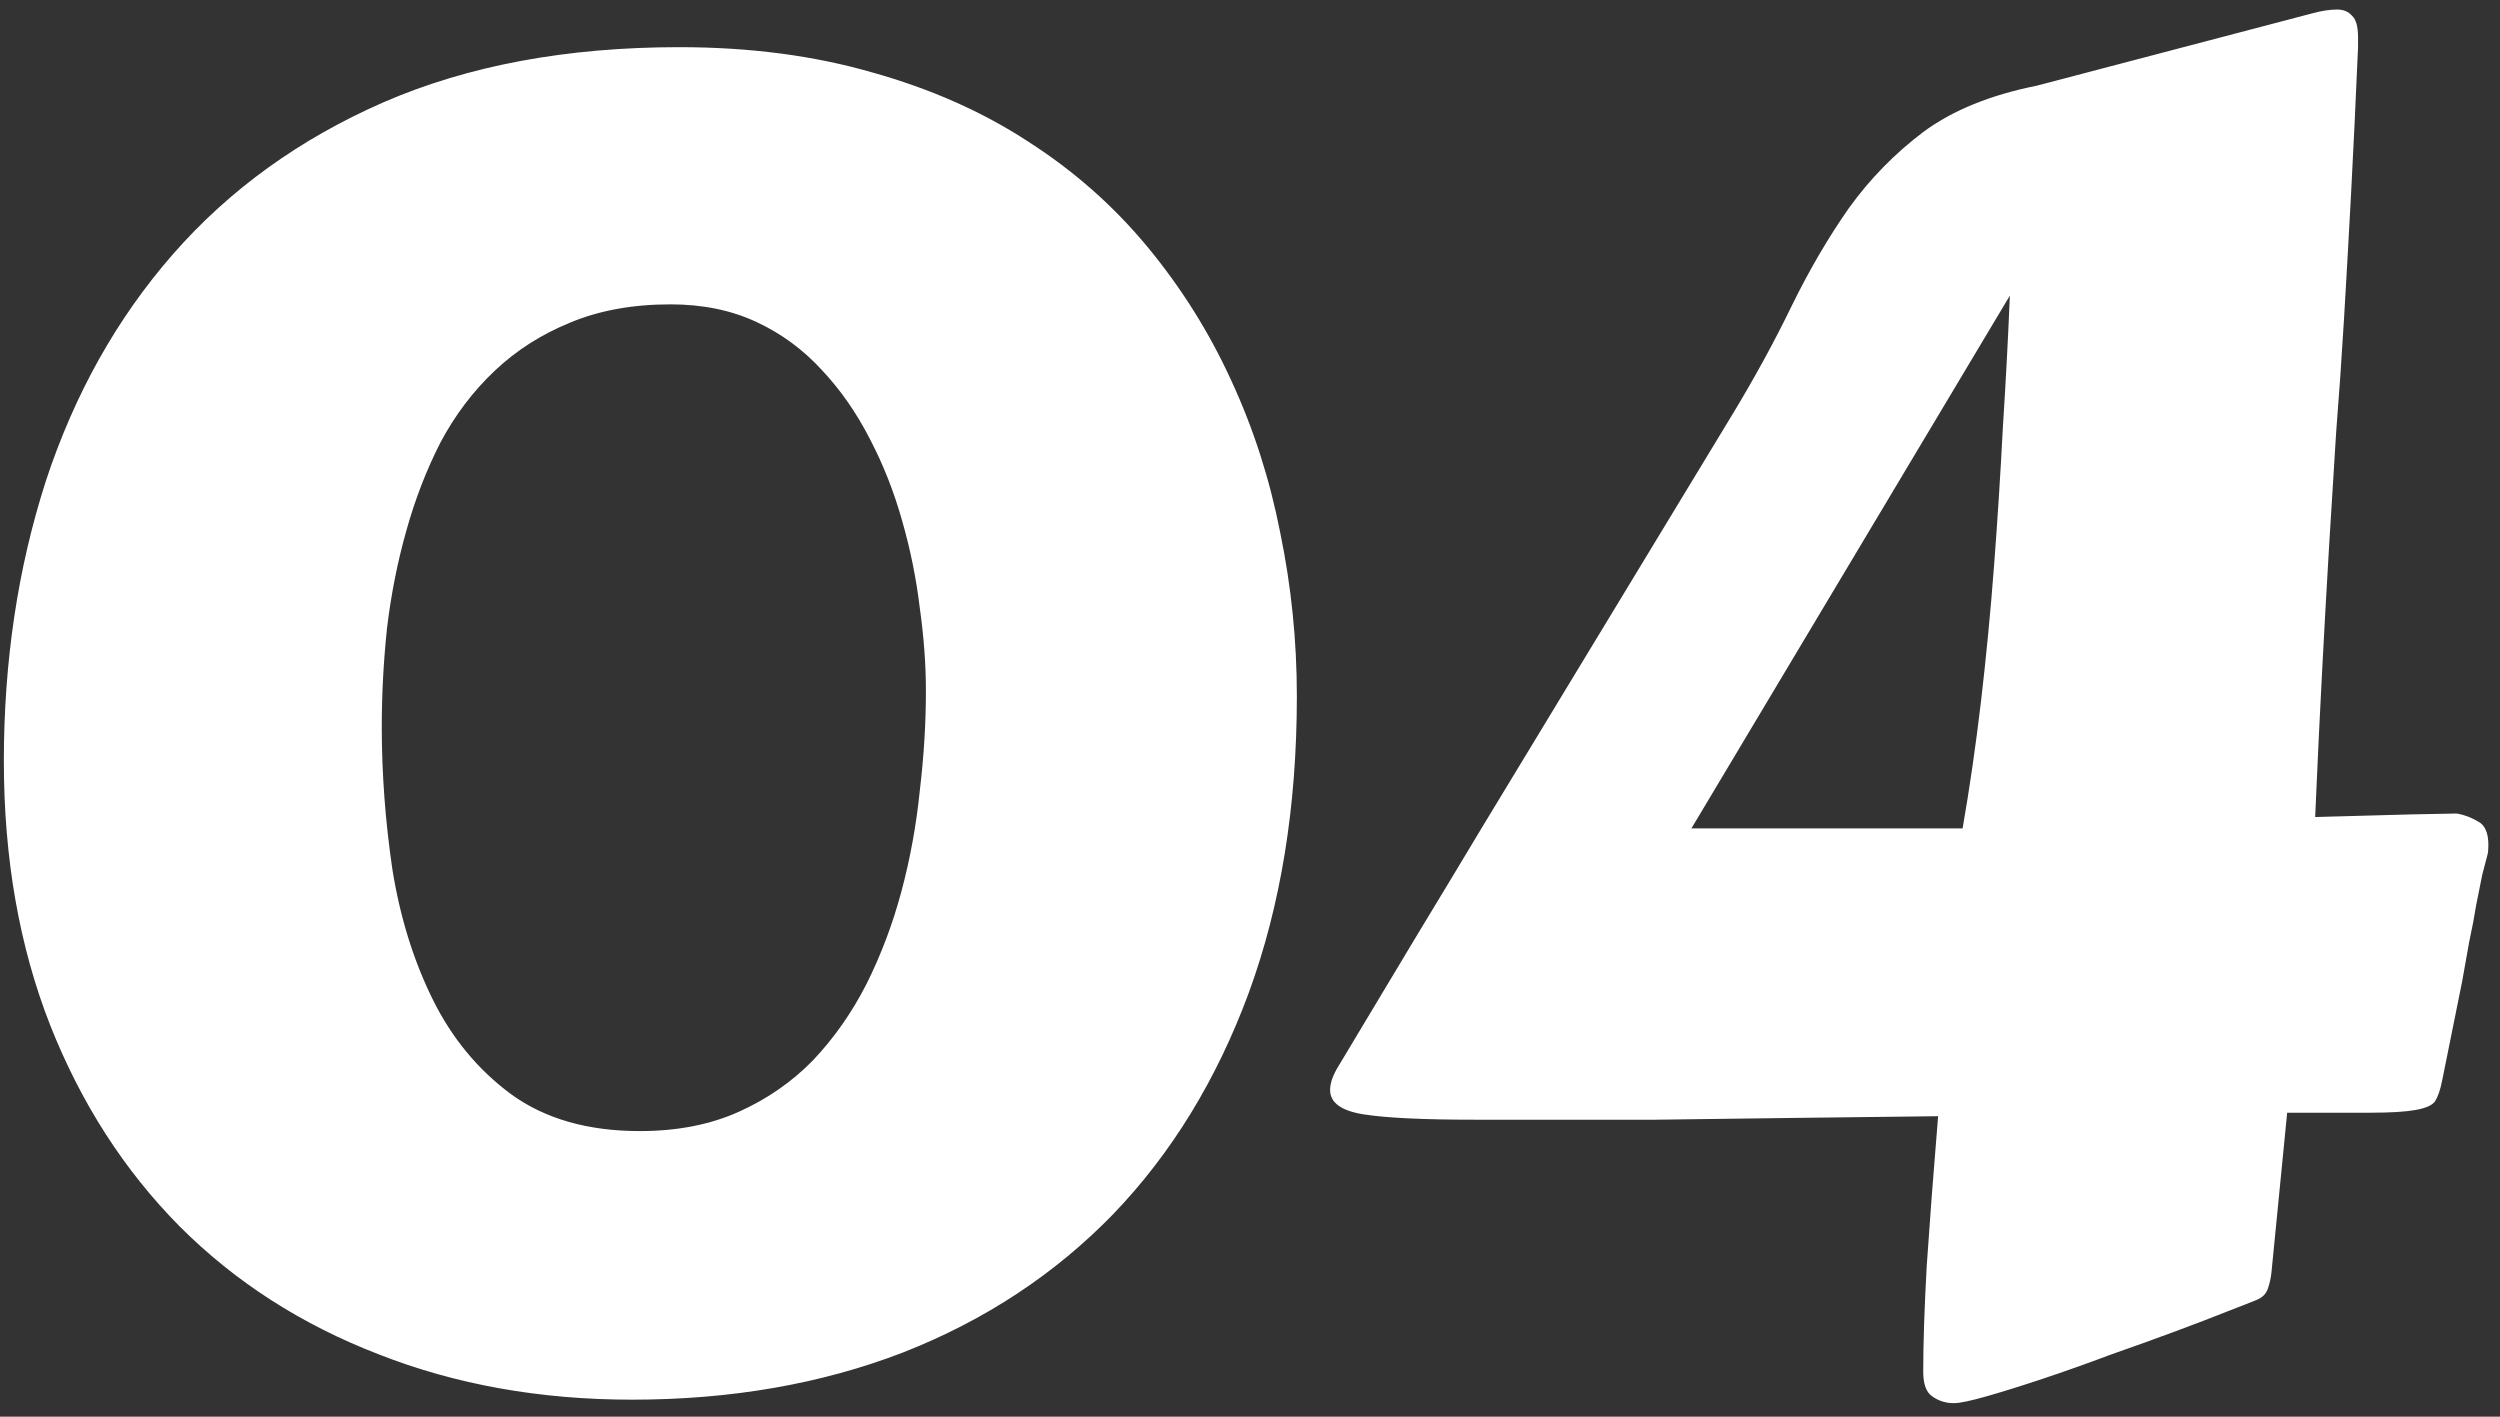 <?xml version="1.0" encoding="UTF-8"?> <svg xmlns="http://www.w3.org/2000/svg" width="120" height="68" viewBox="0 0 120 68" fill="none"><rect x="0" y="0" width="120" height="68" fill="#333333" stroke="none"/><path d="M0.185 36.529C0.185 31.742 0.856 27.263 2.2 23.092C3.572 18.921 5.602 15.295 8.289 12.216C11.005 9.108 14.378 6.673 18.409 4.909C22.468 3.146 27.2 2.264 32.602 2.264C35.99 2.264 39.083 2.67 41.883 3.481C44.682 4.265 47.174 5.371 49.357 6.799C51.541 8.199 53.445 9.878 55.068 11.838C56.692 13.797 58.036 15.939 59.1 18.263C60.163 20.558 60.947 22.994 61.451 25.569C61.983 28.145 62.249 30.762 62.249 33.422C62.249 38.713 61.479 43.458 59.94 47.657C58.4 51.828 56.23 55.37 53.431 58.281C50.631 61.165 47.272 63.376 43.352 64.916C39.433 66.428 35.094 67.184 30.335 67.184C25.912 67.184 21.852 66.456 18.157 65C14.462 63.572 11.284 61.529 8.625 58.869C5.965 56.182 3.894 52.962 2.41 49.211C0.926 45.432 0.185 41.204 0.185 36.529ZM18.325 34.892C18.325 37.131 18.493 39.399 18.829 41.694C19.193 43.99 19.837 46.075 20.761 47.951C21.685 49.827 22.944 51.352 24.54 52.528C26.164 53.704 28.221 54.292 30.713 54.292C32.505 54.292 34.086 53.984 35.458 53.368C36.83 52.752 38.02 51.926 39.027 50.891C40.035 49.827 40.889 48.609 41.589 47.237C42.289 45.838 42.849 44.354 43.269 42.786C43.688 41.218 43.982 39.609 44.15 37.957C44.346 36.305 44.444 34.71 44.444 33.17C44.444 31.91 44.346 30.58 44.15 29.181C43.982 27.781 43.703 26.395 43.31 25.023C42.919 23.624 42.401 22.308 41.757 21.076C41.113 19.816 40.343 18.711 39.447 17.759C38.551 16.779 37.502 16.009 36.298 15.449C35.094 14.889 33.722 14.609 32.183 14.609C30.363 14.609 28.753 14.903 27.354 15.491C25.982 16.051 24.778 16.821 23.742 17.801C22.706 18.781 21.838 19.928 21.139 21.244C20.467 22.56 19.921 23.974 19.501 25.485C19.081 26.969 18.773 28.523 18.577 30.146C18.409 31.742 18.325 33.324 18.325 34.892ZM119.4 41.023C119.344 41.246 119.26 41.568 119.148 41.988C119.064 42.408 118.966 42.898 118.854 43.458C118.771 43.99 118.659 44.578 118.519 45.222C118.407 45.866 118.295 46.495 118.183 47.111L117.217 51.898C117.133 52.318 117.021 52.64 116.881 52.864C116.741 53.06 116.419 53.2 115.915 53.284C115.439 53.368 114.725 53.41 113.773 53.41C112.822 53.41 111.492 53.41 109.784 53.41L109.028 61.095C109 61.347 108.944 61.599 108.86 61.851C108.776 62.102 108.594 62.285 108.314 62.397C108.118 62.48 107.657 62.662 106.929 62.942C106.229 63.222 105.389 63.544 104.409 63.908C103.429 64.272 102.38 64.65 101.26 65.042C100.14 65.462 99.076 65.84 98.068 66.176C97.061 66.512 96.165 66.792 95.381 67.016C94.597 67.24 94.065 67.352 93.785 67.352C93.393 67.352 93.043 67.24 92.735 67.016C92.455 66.82 92.315 66.428 92.315 65.84C92.315 64.496 92.371 62.802 92.483 60.759C92.623 58.687 92.805 56.294 93.029 53.578C90.65 53.606 88.298 53.634 85.975 53.662C83.651 53.69 81.481 53.718 79.466 53.746C77.478 53.746 75.728 53.746 74.217 53.746C72.705 53.746 71.571 53.746 70.815 53.746C68.352 53.746 66.574 53.662 65.482 53.494C64.391 53.326 63.845 52.934 63.845 52.318C63.845 51.982 63.985 51.59 64.265 51.143C64.517 50.723 64.978 49.953 65.65 48.833C66.322 47.713 67.12 46.383 68.044 44.844C68.996 43.276 70.018 41.582 71.109 39.763C72.229 37.915 73.349 36.067 74.469 34.22L83.203 19.816C84.267 18.053 85.205 16.331 86.017 14.651C86.856 12.944 87.766 11.39 88.746 9.99C89.754 8.59 90.944 7.373 92.315 6.337C93.715 5.301 95.535 4.559 97.774 4.111L111.044 0.626C111.464 0.514 111.842 0.458 112.178 0.458C112.486 0.458 112.724 0.556 112.892 0.752C113.088 0.92 113.186 1.27 113.186 1.802V2.264C113.074 4.867 112.962 7.219 112.85 9.318C112.738 11.418 112.626 13.406 112.514 15.281C112.402 17.157 112.276 18.977 112.136 20.74C112.024 22.476 111.912 24.282 111.8 26.157C111.688 28.033 111.576 30.035 111.464 32.162C111.352 34.262 111.24 36.613 111.128 39.217C113.004 39.161 114.543 39.119 115.747 39.091C116.979 39.063 117.707 39.049 117.931 39.049C118.267 39.105 118.603 39.231 118.938 39.427C119.274 39.595 119.442 39.973 119.442 40.56C119.442 40.785 119.428 40.938 119.4 41.023ZM94.205 39.763C94.541 37.831 94.835 35.801 95.087 33.674C95.339 31.518 95.549 29.335 95.717 27.123C95.885 24.912 96.025 22.714 96.137 20.53C96.277 18.347 96.389 16.233 96.473 14.19L81.188 39.763H94.205Z" fill="white"></path></svg> 